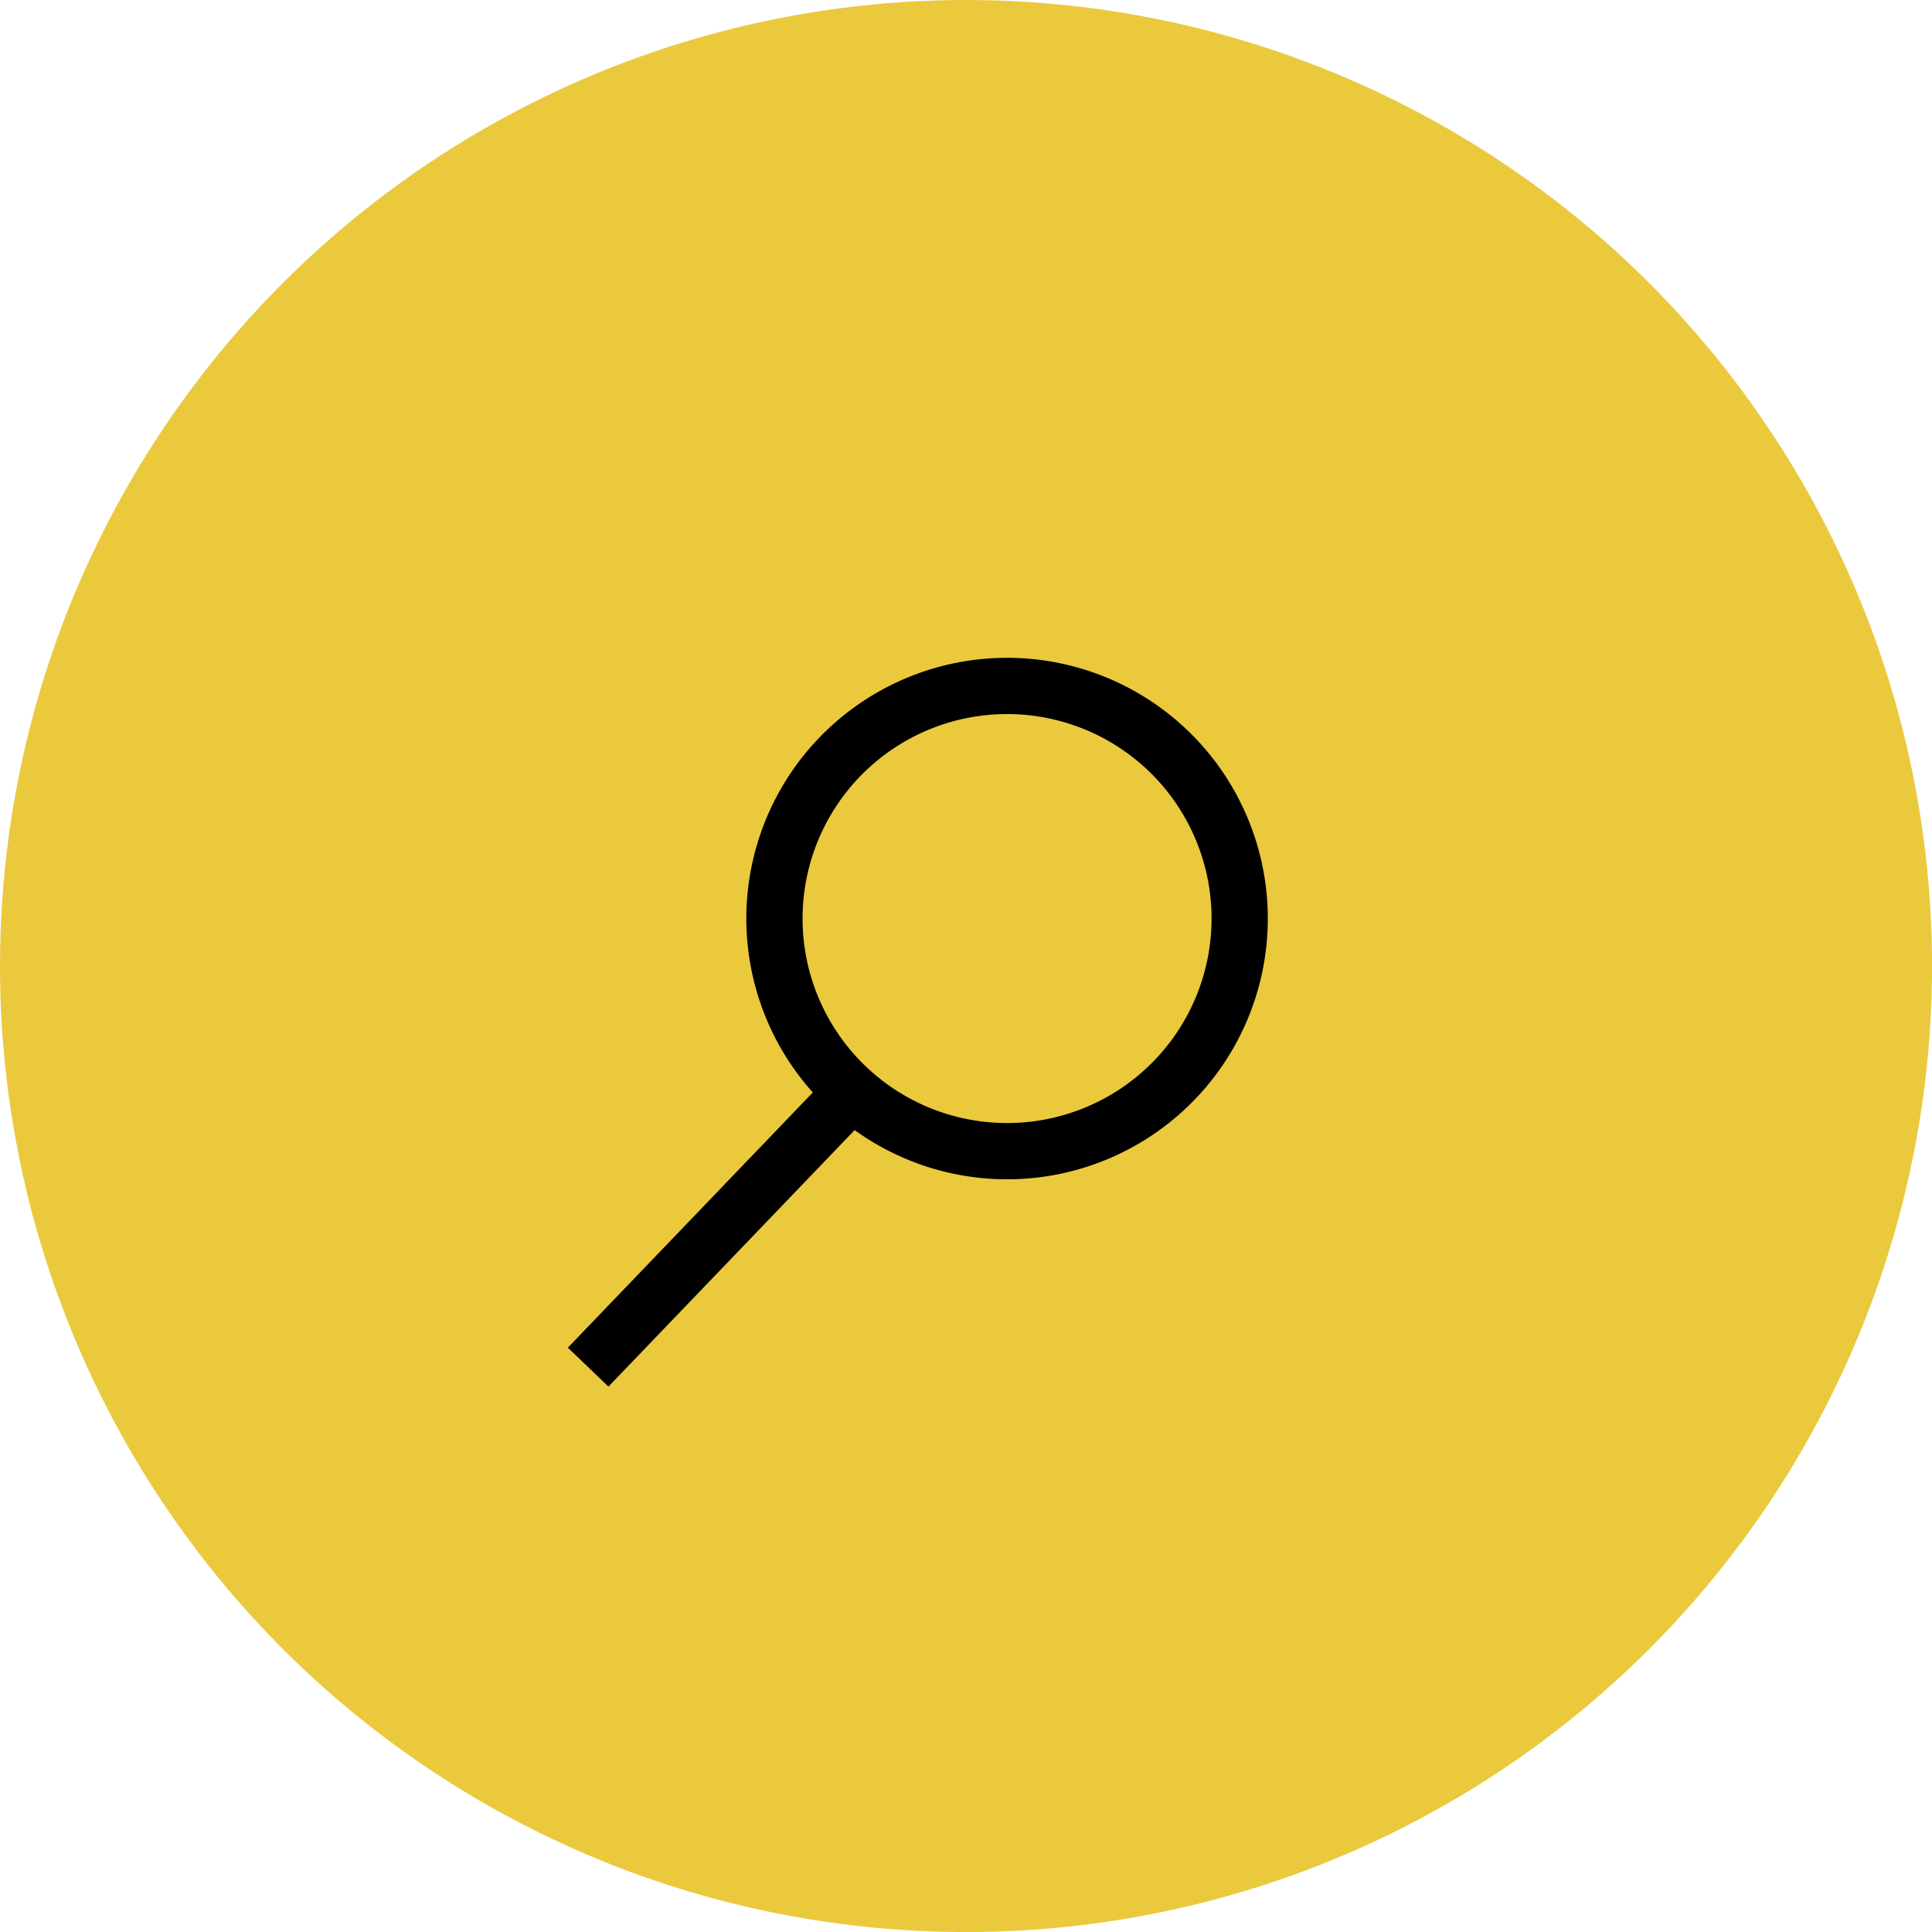 <svg xmlns="http://www.w3.org/2000/svg" width="34.107" height="34.107" viewBox="0 0 34.107 34.107"><g data-name="レイヤー_1"><circle cx="17.054" cy="17.054" r="17.054" fill="#eac93d"/><path d="M21.885 16.216a4.106 4.106 0 11-8.213 0 4.106 4.106 0 018.213 0zm-11.502 7.919l4.66-4.855" fill="none" stroke="#000" stroke-miterlimit="10" stroke-width=".993"/></g></svg>